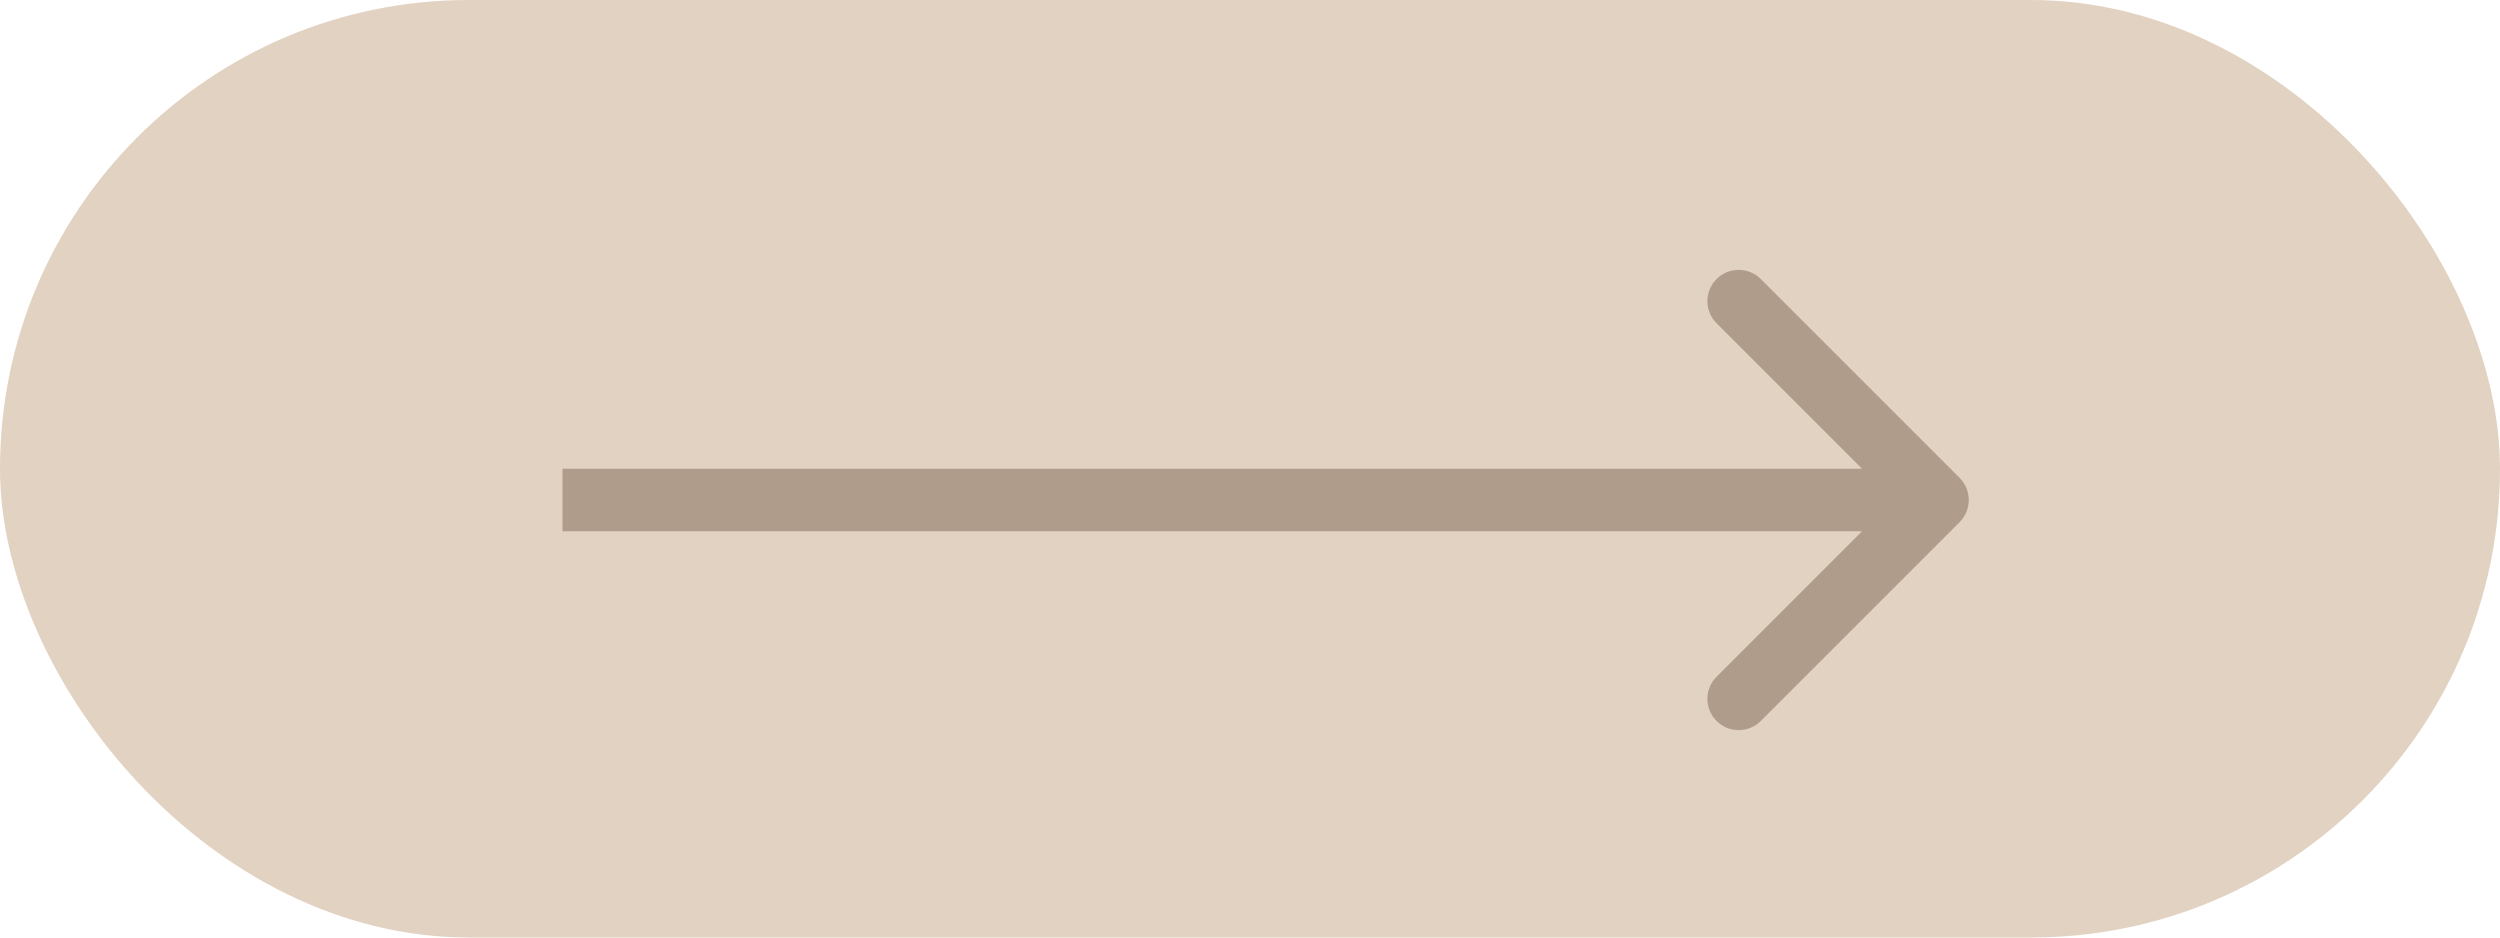 <?xml version="1.0" encoding="UTF-8"?> <svg xmlns="http://www.w3.org/2000/svg" width="40" height="15" viewBox="0 0 40 15" fill="none"><rect width="40" height="15" rx="7.5" fill="#E2D2C2"></rect><path d="M31.354 7.646C31.549 7.842 31.549 8.158 31.354 8.354L28.172 11.536C27.976 11.731 27.66 11.731 27.465 11.536C27.269 11.34 27.269 11.024 27.465 10.828L30.293 8L27.465 5.172C27.269 4.976 27.269 4.66 27.465 4.464C27.66 4.269 27.976 4.269 28.172 4.464L31.354 7.646ZM9 8L9 7.5L31 7.5L31 8L31 8.5L9 8.5L9 8Z" fill="#B09C8B"></path></svg> 